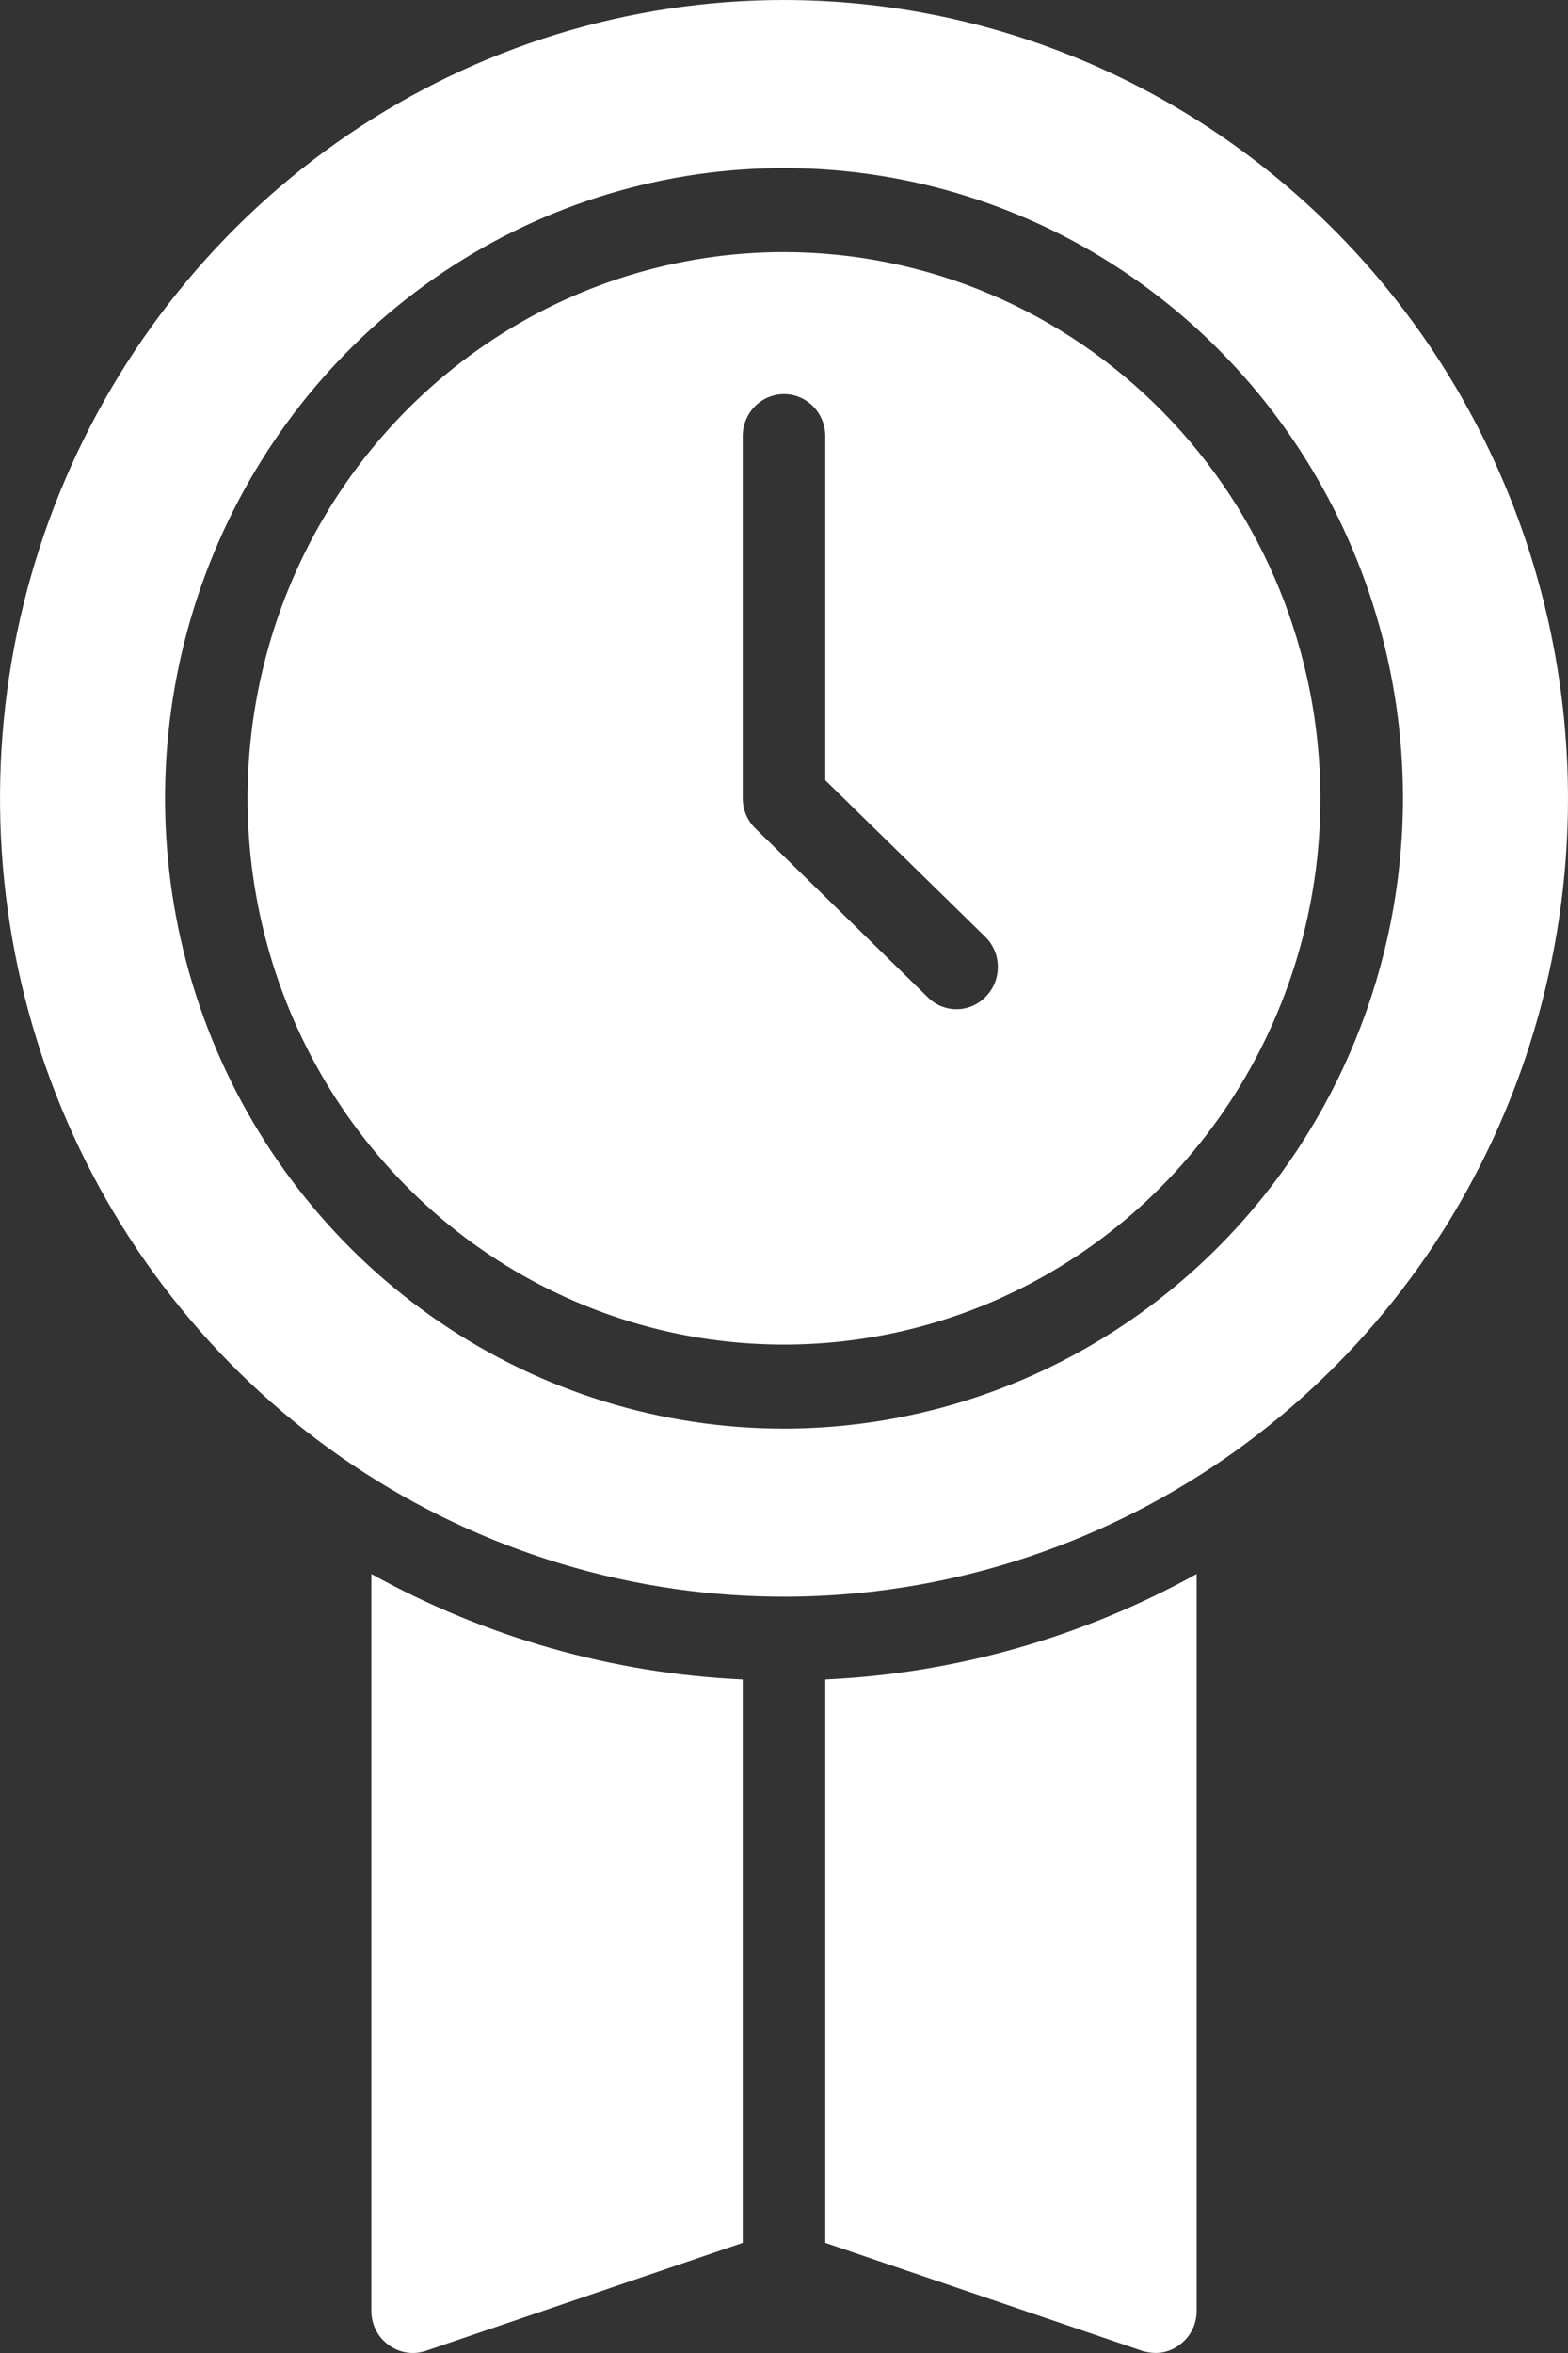 <svg width="24" height="36" viewBox="0 0 24 36" fill="none" xmlns="http://www.w3.org/2000/svg">
<rect x="0" y="0" width="24" height="36" fill="#333333" stroke="none"/>
<path d="M12 0C9.627 0 7.307 0.716 5.333 2.058C3.36 3.401 1.822 5.308 0.913 7.54C0.005 9.772 -0.232 12.228 0.231 14.597C0.694 16.966 1.836 19.143 3.515 20.851C5.193 22.559 7.331 23.722 9.659 24.194C11.987 24.665 14.399 24.423 16.592 23.498C18.785 22.574 20.659 21.009 21.978 19C23.296 16.991 24 14.63 24 12.214C23.997 8.976 22.732 5.871 20.482 3.581C18.232 1.291 15.182 0.003 12 0ZM12 21.857C10.126 21.857 8.295 21.291 6.737 20.232C5.179 19.172 3.965 17.666 3.247 15.904C2.53 14.142 2.343 12.203 2.708 10.333C3.074 8.462 3.976 6.744 5.301 5.396C6.626 4.047 8.314 3.129 10.152 2.757C11.989 2.385 13.894 2.576 15.625 3.305C17.357 4.035 18.836 5.271 19.877 6.857C20.918 8.443 21.474 10.307 21.474 12.214C21.471 14.771 20.471 17.221 18.695 19.029C16.919 20.837 14.512 21.854 12 21.857Z" fill="white"/>
<path d="M5.684 35.357C5.684 35.459 5.708 35.559 5.754 35.65C5.8 35.741 5.867 35.819 5.949 35.877C6.03 35.937 6.124 35.977 6.223 35.992C6.322 36.008 6.423 35.999 6.518 35.967L11.368 34.315V25.695C9.378 25.603 7.434 25.051 5.684 24.081V35.357Z" fill="white"/>
<path d="M12.632 34.315L17.482 35.967C17.548 35.987 17.616 35.998 17.684 35.999C17.816 36.001 17.945 35.958 18.05 35.877C18.133 35.819 18.2 35.741 18.246 35.65C18.292 35.559 18.316 35.459 18.316 35.357V24.081C16.566 25.051 14.622 25.603 12.632 25.695V34.315Z" fill="white"/>
<path d="M12 3.857C10.376 3.857 8.789 4.347 7.438 5.266C6.088 6.184 5.036 7.489 4.414 9.016C3.793 10.543 3.63 12.223 3.947 13.845C4.264 15.466 5.046 16.955 6.194 18.123C7.343 19.292 8.806 20.088 10.398 20.411C11.991 20.733 13.642 20.567 15.142 19.935C16.642 19.302 17.925 18.231 18.827 16.857C19.729 15.483 20.21 13.867 20.21 12.214C20.208 9.998 19.343 7.874 17.803 6.307C16.264 4.74 14.177 3.859 12 3.857ZM15.095 15.242C15.038 15.303 14.97 15.352 14.894 15.386C14.818 15.421 14.736 15.439 14.653 15.441C14.571 15.443 14.488 15.428 14.411 15.397C14.334 15.366 14.264 15.32 14.204 15.261L11.564 12.677C11.502 12.617 11.453 12.546 11.419 12.466C11.386 12.386 11.368 12.301 11.368 12.214V6.673C11.368 6.502 11.435 6.339 11.553 6.218C11.672 6.098 11.832 6.03 12 6.03C12.168 6.03 12.328 6.098 12.447 6.218C12.565 6.339 12.632 6.502 12.632 6.673V11.938L15.082 14.335C15.142 14.394 15.189 14.464 15.222 14.541C15.255 14.619 15.272 14.702 15.273 14.786C15.274 14.87 15.259 14.954 15.229 15.032C15.198 15.11 15.152 15.182 15.095 15.242Z" fill="white"/>
</svg>
